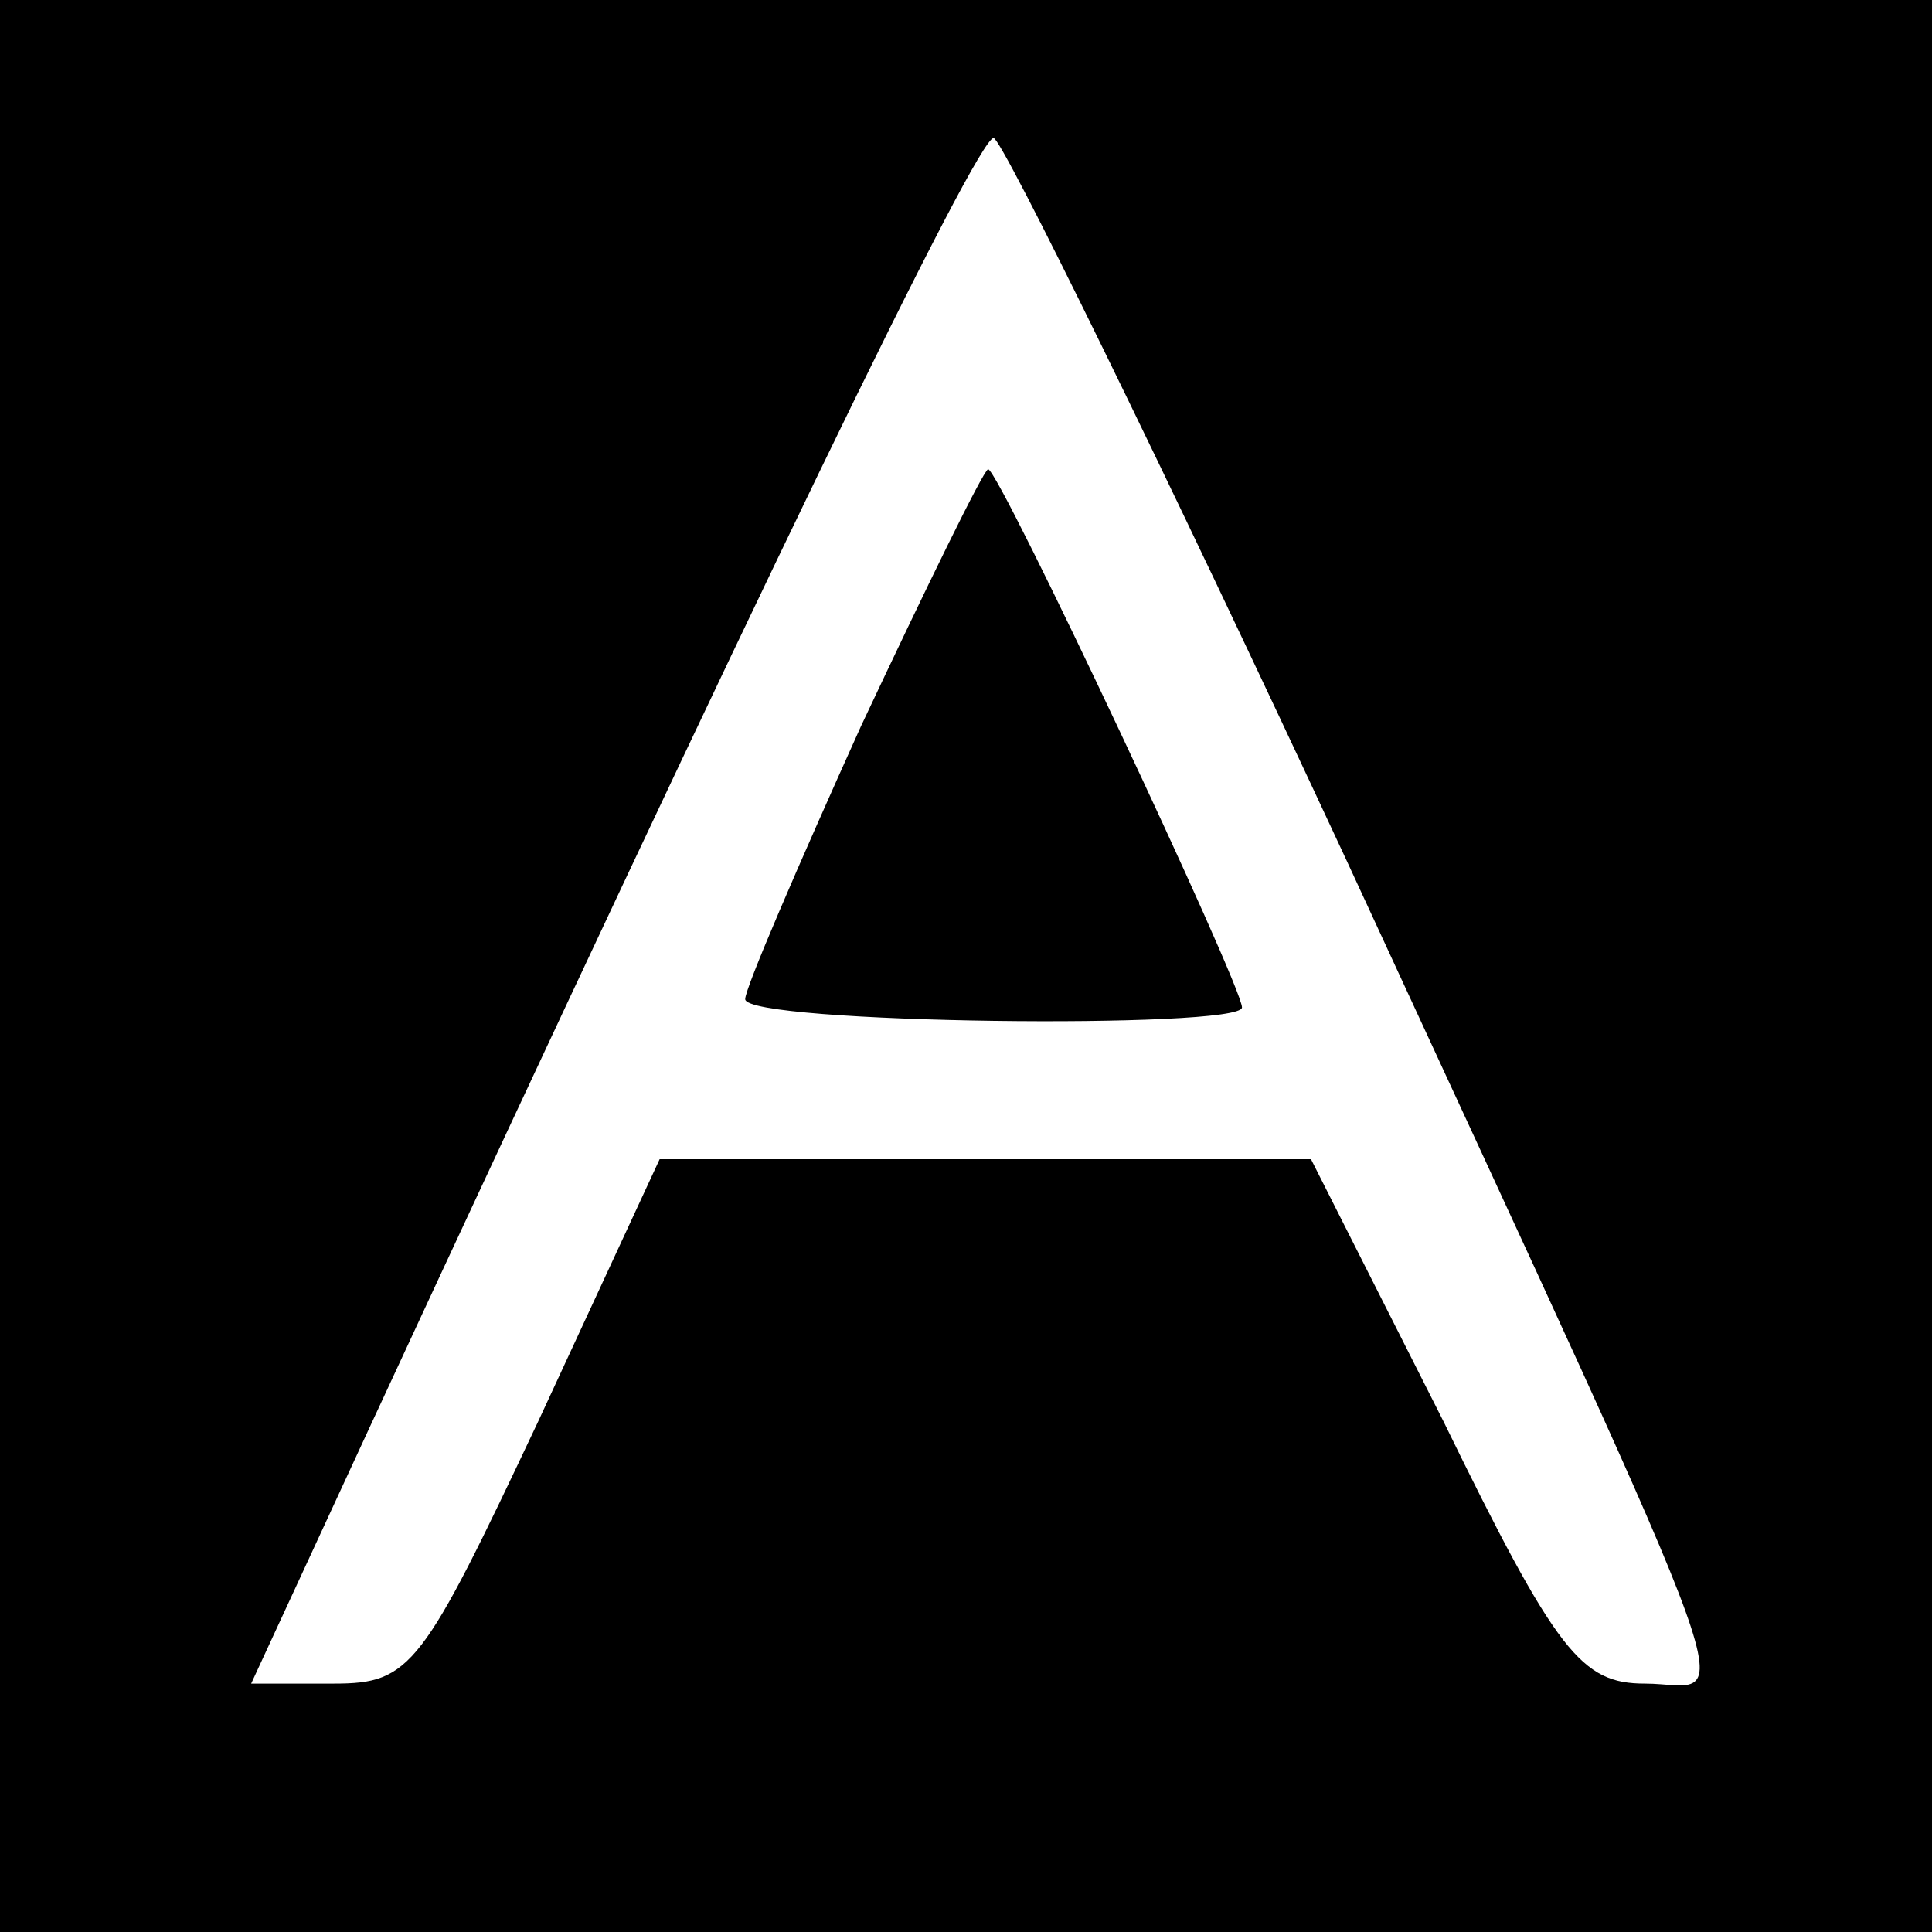<svg version="1" xmlns="http://www.w3.org/2000/svg" width="93.333" height="93.333" viewBox="0 0 70 70"><path d="M0 35v35h70V0H0v35zm48.8-3.8C63.9 63.9 62.8 61 59.6 61c-2.3 0-3.2-1.1-7.3-9.5L47.5 42H23.9l-4.4 9.5c-4.2 8.9-4.6 9.5-7.4 9.5h-3l4.3-9.3C27.3 21.7 35.4 5 36 5c.3 0 6.1 11.8 12.8 26.2z"/><path d="M31.2 26.3c-2.3 5.1-4.2 9.5-4.2 9.9 0 .9 18 1.1 18 .3S36.2 17 35.8 17c-.2.1-2.2 4.2-4.6 9.3z"/></svg>